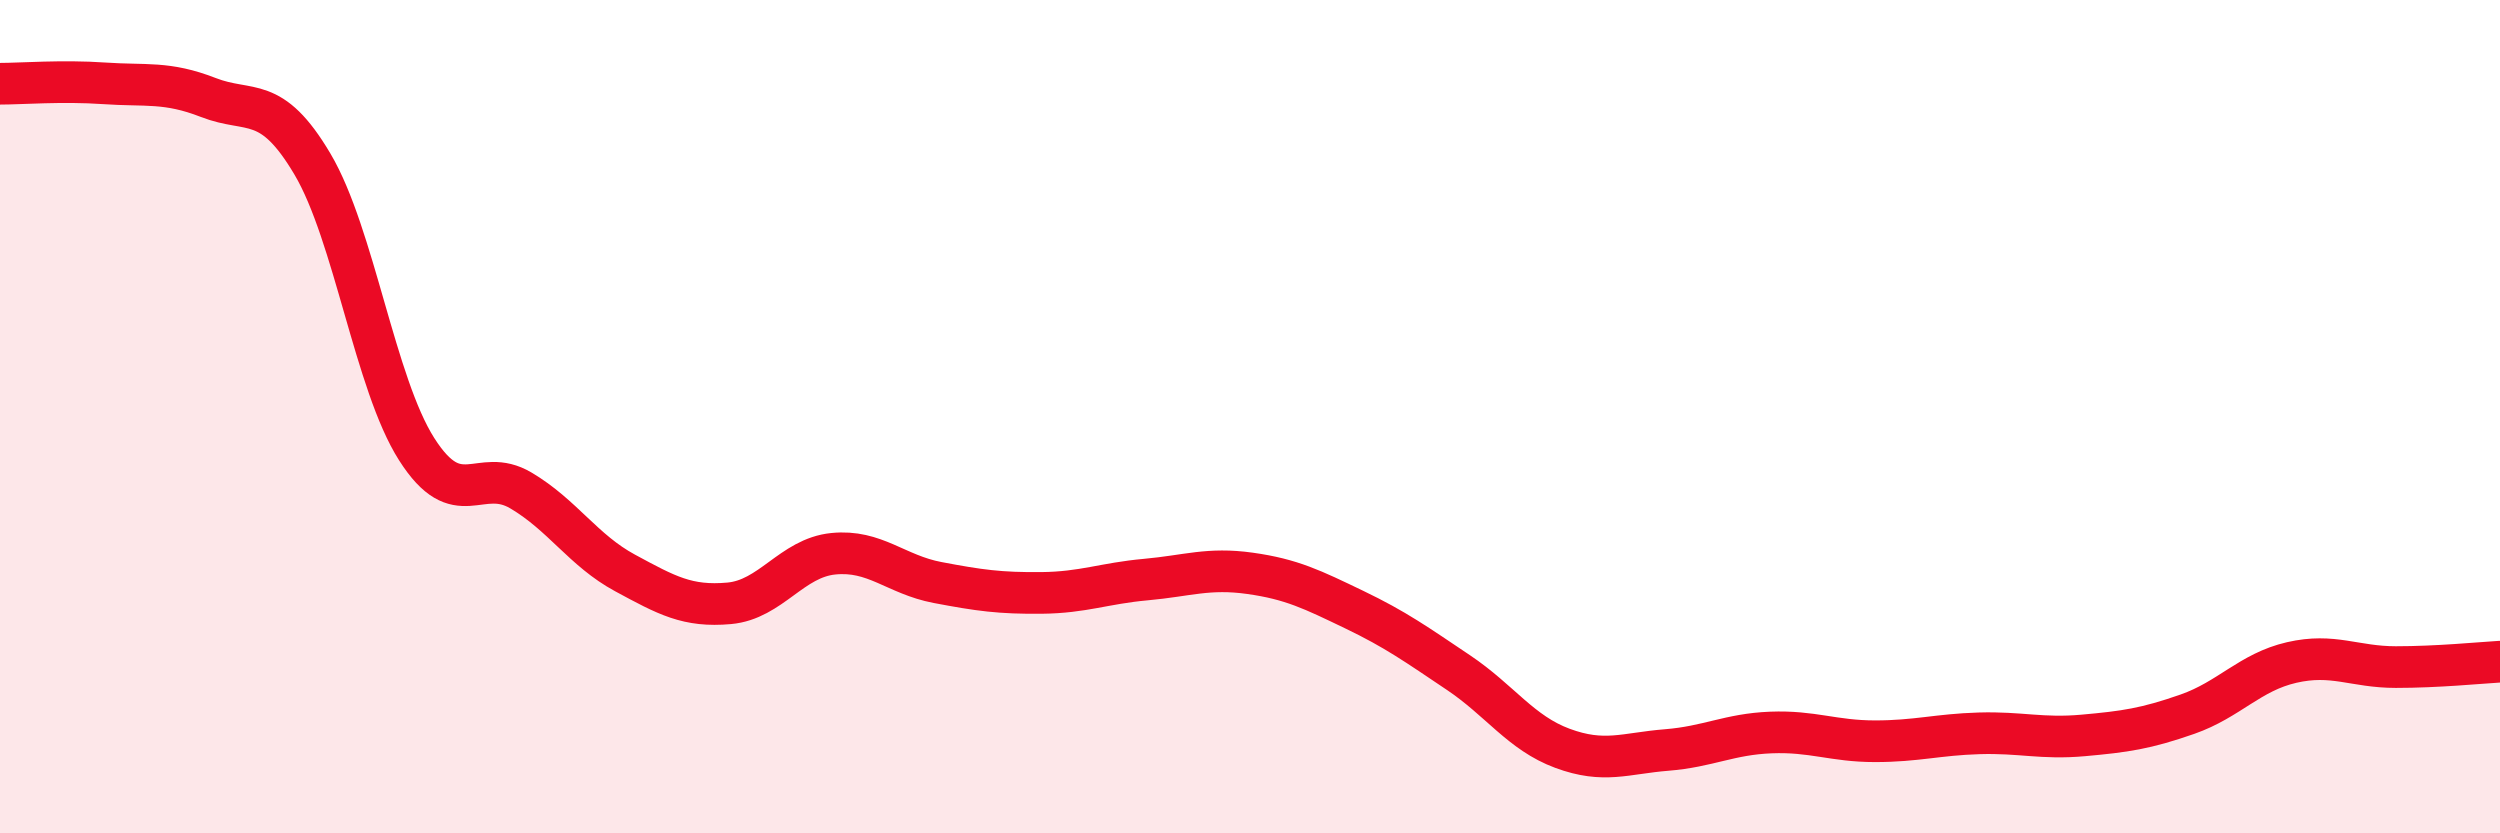 
    <svg width="60" height="20" viewBox="0 0 60 20" xmlns="http://www.w3.org/2000/svg">
      <path
        d="M 0,2.01 C 0.5,2.01 1.5,1.93 2.5,2 C 3.5,2.07 4,1.95 5,2.34 C 6,2.73 6.5,2.25 7.5,3.94 C 8.5,5.63 9,9.21 10,10.78 C 11,12.35 11.5,11.18 12.5,11.77 C 13.5,12.36 14,13.21 15,13.75 C 16,14.29 16.5,14.57 17.5,14.48 C 18.5,14.39 19,13.39 20,13.29 C 21,13.19 21.5,13.79 22.5,13.98 C 23.5,14.17 24,14.24 25,14.23 C 26,14.22 26.5,14 27.5,13.91 C 28.5,13.82 29,13.62 30,13.76 C 31,13.9 31.5,14.15 32.5,14.63 C 33.5,15.11 34,15.47 35,16.14 C 36,16.81 36.5,17.59 37.5,17.96 C 38.5,18.33 39,18.08 40,18 C 41,17.92 41.5,17.62 42.5,17.58 C 43.5,17.54 44,17.79 45,17.79 C 46,17.79 46.5,17.63 47.5,17.6 C 48.5,17.57 49,17.74 50,17.65 C 51,17.56 51.5,17.49 52.5,17.14 C 53.5,16.79 54,16.13 55,15.9 C 56,15.67 56.5,16.01 57.5,16.01 C 58.5,16.01 59.5,15.91 60,15.88L60 20L0 20Z"
        fill="#EB0A25"
        opacity="0.1"
        stroke-linecap="round"
        stroke-linejoin="round"
      />
      <path
        d="M 0,2.01 C 0.5,2.01 1.5,1.93 2.5,2 C 3.5,2.07 4,1.95 5,2.34 C 6,2.73 6.5,2.25 7.5,3.94 C 8.5,5.63 9,9.21 10,10.78 C 11,12.35 11.5,11.18 12.5,11.77 C 13.5,12.36 14,13.21 15,13.75 C 16,14.29 16.5,14.57 17.5,14.48 C 18.5,14.39 19,13.39 20,13.29 C 21,13.19 21.5,13.79 22.5,13.98 C 23.5,14.17 24,14.24 25,14.23 C 26,14.22 26.5,14 27.5,13.91 C 28.5,13.82 29,13.62 30,13.76 C 31,13.9 31.5,14.15 32.5,14.63 C 33.5,15.11 34,15.47 35,16.14 C 36,16.81 36.5,17.59 37.5,17.96 C 38.5,18.33 39,18.08 40,18 C 41,17.92 41.5,17.62 42.5,17.58 C 43.5,17.54 44,17.79 45,17.79 C 46,17.79 46.5,17.63 47.5,17.6 C 48.5,17.57 49,17.74 50,17.65 C 51,17.56 51.5,17.49 52.5,17.14 C 53.5,16.79 54,16.13 55,15.9 C 56,15.67 56.5,16.01 57.5,16.01 C 58.5,16.01 59.5,15.91 60,15.88"
        stroke="#EB0A25"
        stroke-width="1"
        fill="none"
        stroke-linecap="round"
        stroke-linejoin="round"
      />
    </svg>
  